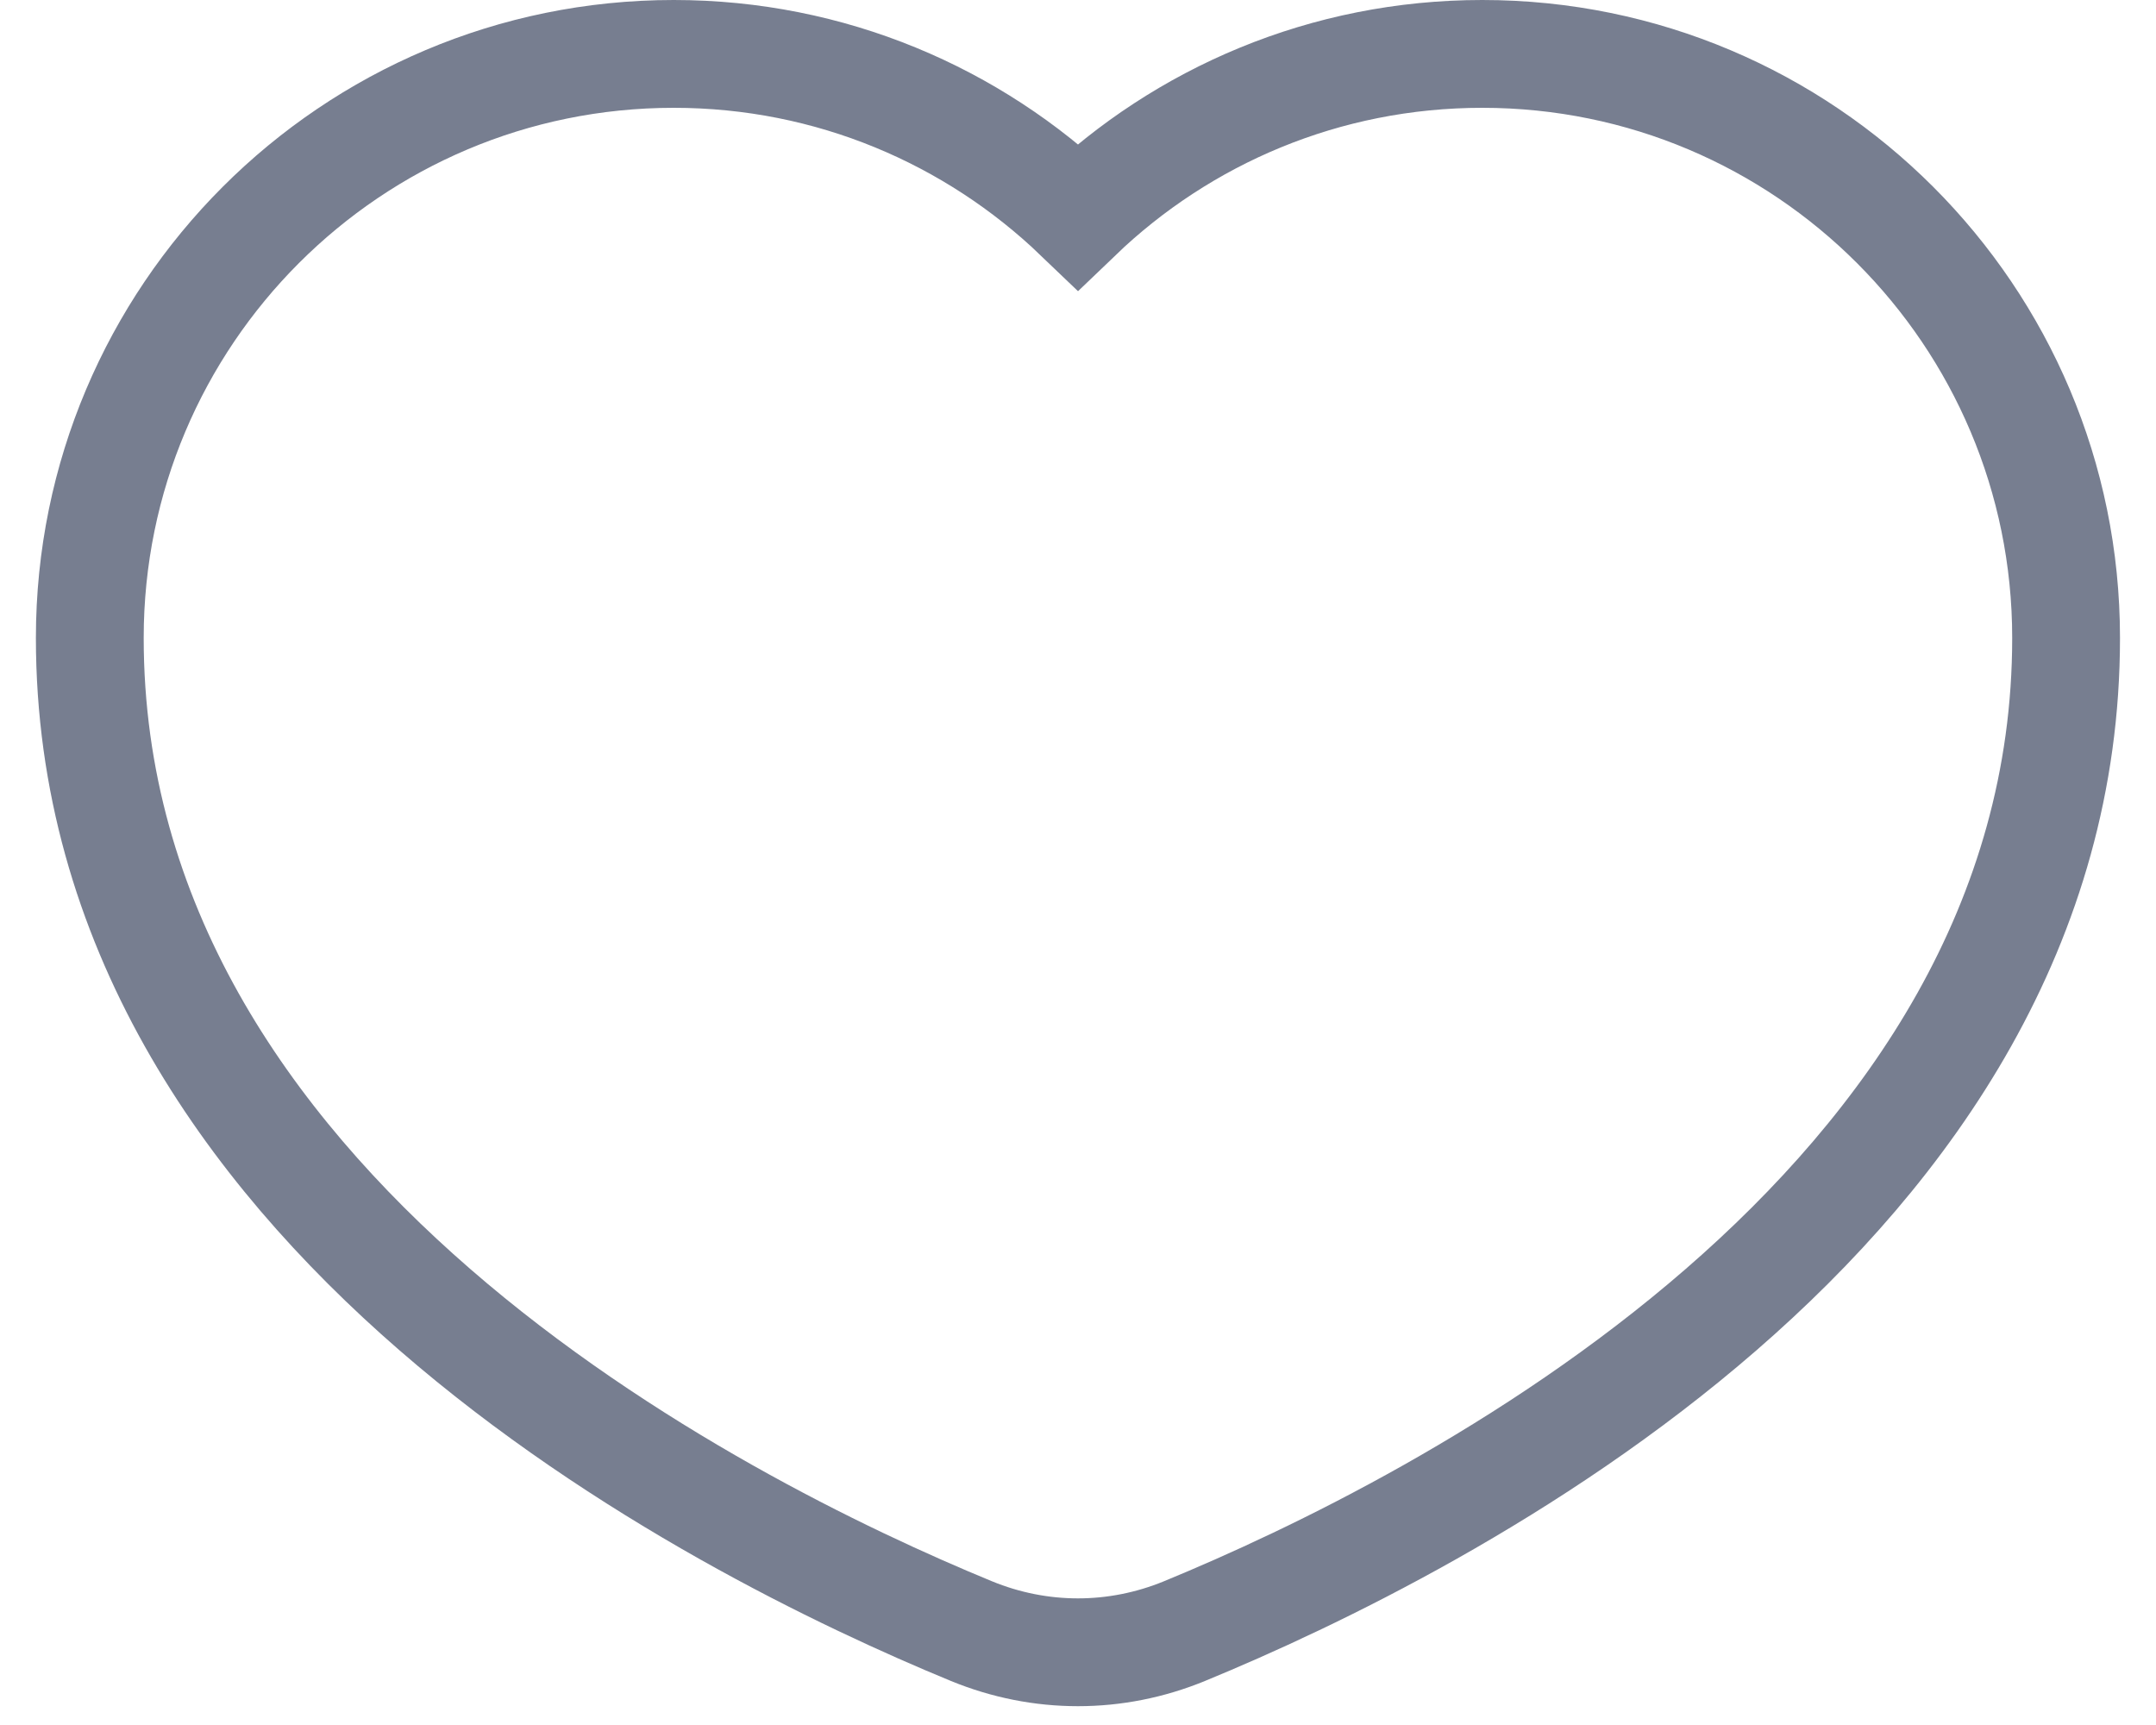 <svg width="20" height="16" viewBox="0 0 20 16" fill="none" xmlns="http://www.w3.org/2000/svg">
    <path
        d="M10 2.008C9.026 1.074 7.705 0.5 6.25 0.5C3.258 0.5 0.833 2.925 0.833 5.917C0.833 11.223 6.642 14.154 9.011 15.129C9.649 15.391 10.35 15.391 10.988 15.129C13.358 14.154 19.166 11.223 19.166 5.917C19.166 2.925 16.741 0.5 13.75 0.5C12.294 0.5 10.973 1.074 10 2.008Z"
        stroke="#777E90" />
</svg>